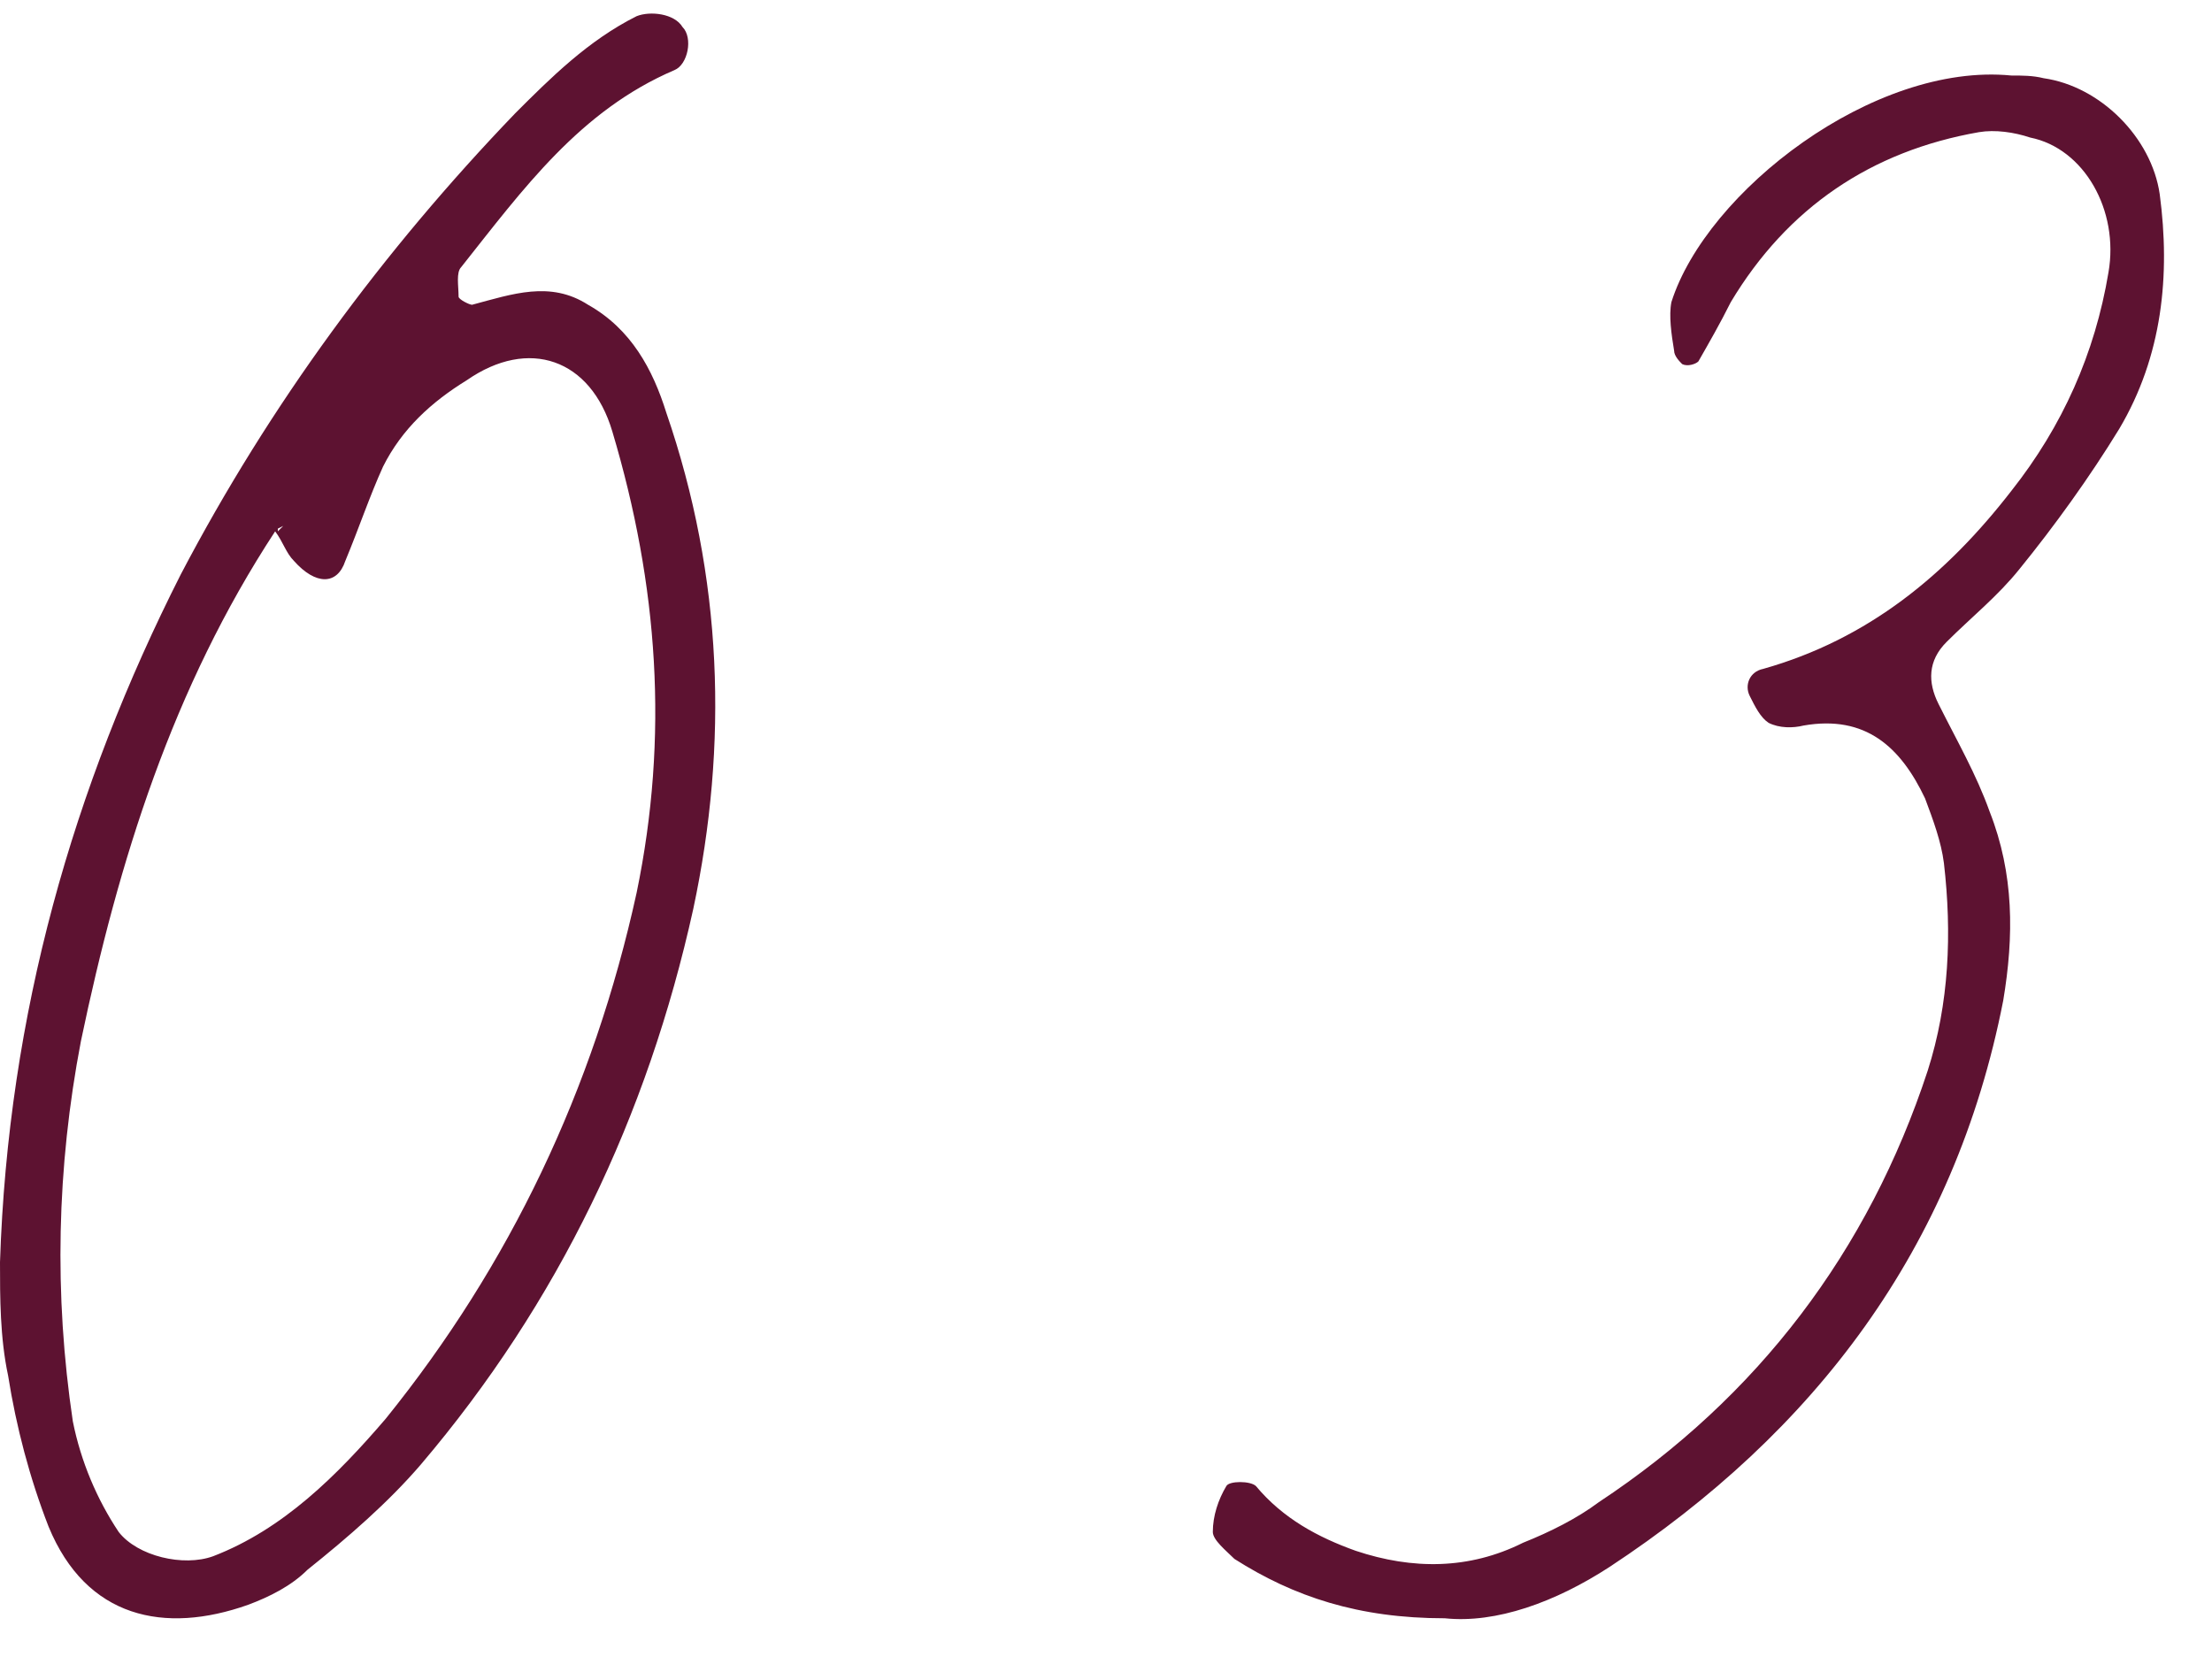<?xml version="1.0" encoding="UTF-8"?> <svg xmlns="http://www.w3.org/2000/svg" width="41" height="31" viewBox="0 0 41 31" fill="none"><path d="M12.35 7.65C13.4 10.7 13.5 13.8 12.85 16.85C12 20.7 10.35 24.15 7.8 27.15C7.2 27.85 6.45 28.5 5.7 29.1C5.4 29.4 5 29.6 4.6 29.75C3.05 30.3 1.6 30 0.9 28.3C0.55 27.4 0.3 26.45 0.15 25.5C0 24.8 0 24.05 0 23.4C0.15 18.8 1.35 14.6 3.35 10.65C5 7.5 7.1 4.65 9.55 2.1C10.2 1.45 10.9 0.75 11.8 0.3C12.05 0.2 12.5 0.25 12.65 0.5C12.85 0.7 12.75 1.2 12.5 1.3C10.75 2.05 9.7 3.5 8.55 4.95C8.45 5.05 8.5 5.3 8.5 5.5C8.5 5.55 8.7 5.65 8.75 5.65C9.5 5.45 10.2 5.2 10.9 5.65C11.7 6.1 12.1 6.85 12.35 7.65ZM11.8 16.55C12.4 13.65 12.2 10.85 11.35 8C10.95 6.65 9.8 6.25 8.65 7.05C8 7.45 7.45 7.95 7.1 8.65C6.85 9.2 6.65 9.8 6.4 10.4C6.25 10.85 5.85 10.85 5.45 10.4C5.3 10.25 5.25 10.05 5.1 9.85C3.2 12.75 2.2 15.95 1.5 19.3C1.05 21.65 1 24 1.35 26.35C1.5 27.1 1.8 27.8 2.2 28.4C2.55 28.85 3.4 29.05 3.95 28.85C5.25 28.35 6.25 27.35 7.15 26.3C9.45 23.45 11 20.2 11.8 16.55ZM5.25 9.75L5.15 9.8V9.85L5.25 9.75ZM26.78 30C25.18 30 23.98 29.6 22.881 28.9C22.73 28.75 22.48 28.55 22.48 28.4C22.48 28.1 22.581 27.8 22.73 27.55C22.78 27.45 23.18 27.45 23.28 27.55C23.78 28.15 24.43 28.5 25.131 28.75C26.18 29.1 27.23 29.1 28.23 28.6C28.73 28.4 29.23 28.15 29.631 27.85C32.581 25.9 34.63 23.2 35.73 19.85C36.13 18.6 36.181 17.3 36.031 16C35.98 15.6 35.831 15.2 35.681 14.8C35.23 13.85 34.581 13.25 33.431 13.45C33.23 13.5 32.98 13.5 32.781 13.4C32.63 13.3 32.531 13.1 32.431 12.9C32.331 12.7 32.431 12.45 32.681 12.4C34.63 11.85 36.081 10.65 37.281 9.1C38.23 7.9 38.831 6.55 39.081 5.05C39.281 3.9 38.63 2.75 37.63 2.55C37.331 2.45 36.98 2.4 36.681 2.45C34.681 2.8 33.13 3.85 32.081 5.6C31.881 6 31.68 6.35 31.48 6.7C31.43 6.75 31.28 6.8 31.18 6.75C31.131 6.7 31.03 6.6 31.03 6.5C30.98 6.2 30.93 5.85 30.98 5.6C31.631 3.55 34.73 1.15 37.281 1.4C37.48 1.4 37.681 1.4 37.88 1.45C38.931 1.6 39.88 2.55 40.031 3.6C40.23 5.1 40.081 6.6 39.281 7.95C38.73 8.85 38.081 9.75 37.431 10.55C37.031 11.05 36.531 11.45 36.081 11.9C35.73 12.25 35.73 12.65 35.931 13.05C36.281 13.75 36.63 14.35 36.88 15.05C37.331 16.2 37.331 17.35 37.13 18.55C36.23 23.15 33.63 26.55 29.831 29.05C28.831 29.7 27.73 30.1 26.78 30Z" fill="#5D1231"></path></svg> 